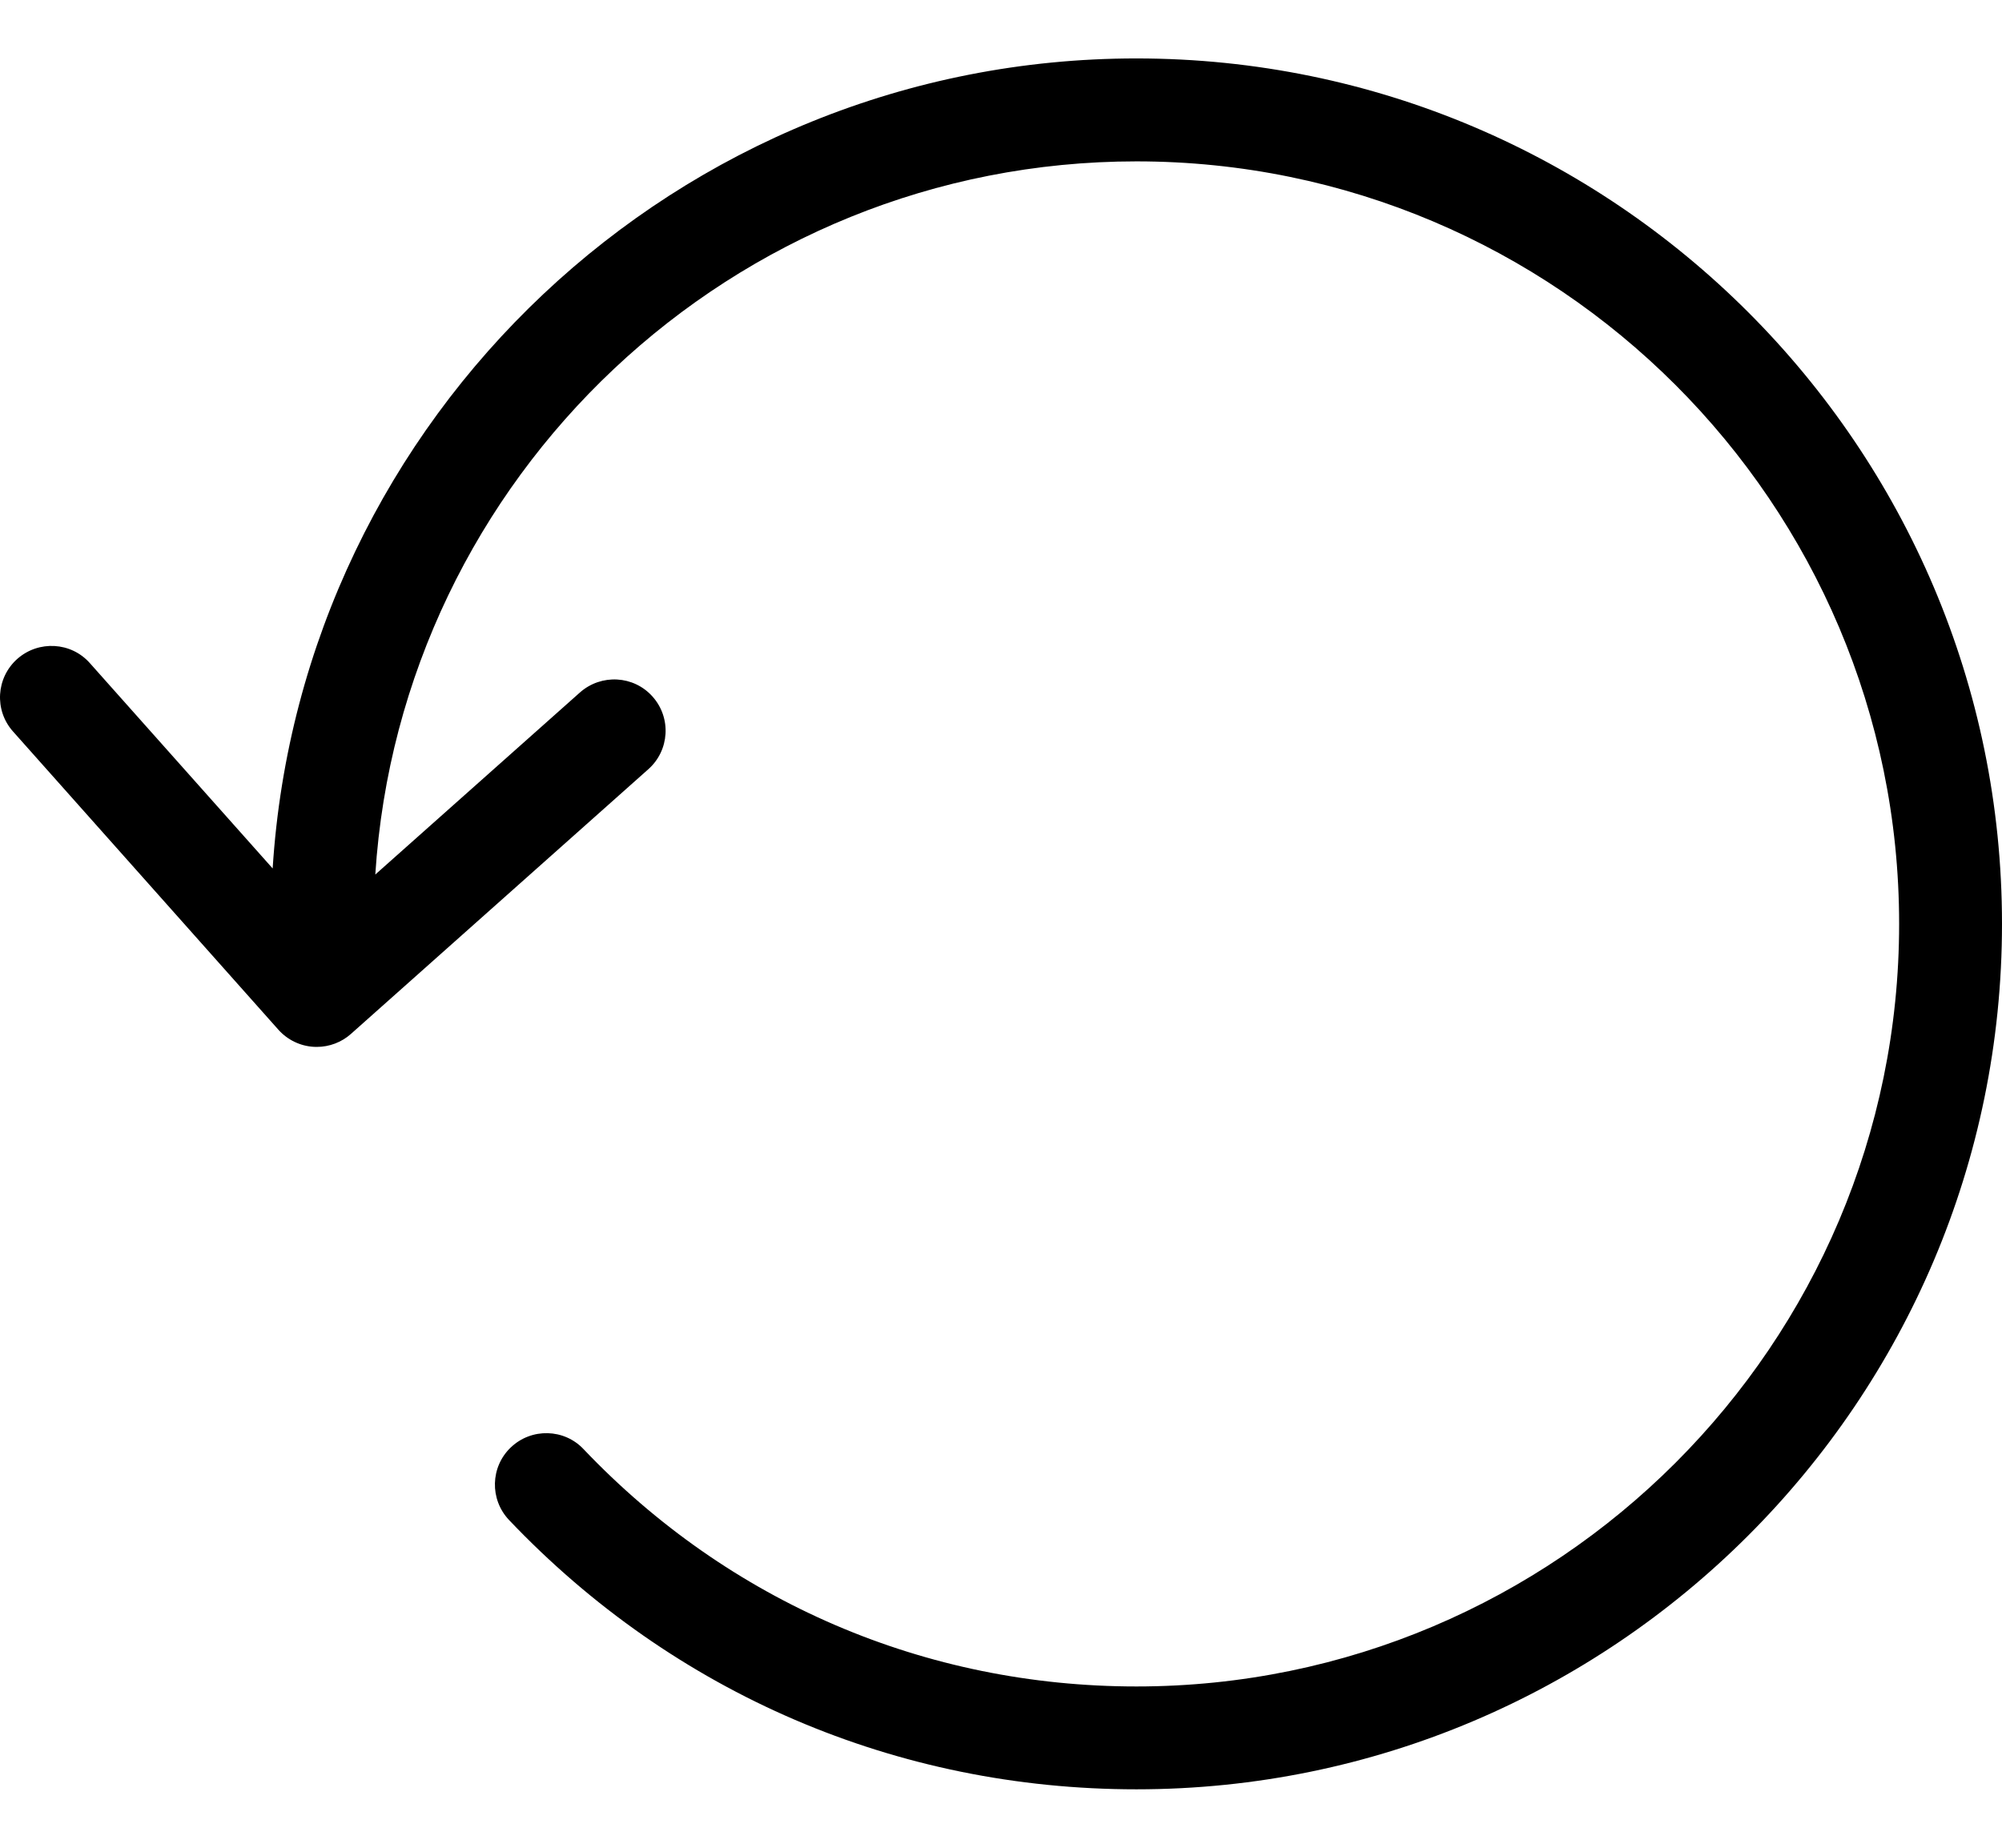 <?xml version="1.0" encoding="UTF-8"?>
<svg width="26px" height="24px" viewBox="0 0 26 24" version="1.1" xmlns="http://www.w3.org/2000/svg" xmlns:xlink="http://www.w3.org/1999/xlink">
    <title>iconography / return</title>
    <g id="iconography-/-return" stroke="none" stroke-width="1" fill="none" fill-rule="evenodd">
        <path d="M14.759,0.759 C20.958,0.759 26,5.802 26,12 C26,18.198 20.958,23.241 14.759,23.241 C11.648,23.241 8.754,21.998 6.611,19.743 C6.357,19.475 6.368,19.052 6.635,18.799 C6.902,18.545 7.327,18.555 7.579,18.823 C9.468,20.809 12.018,21.905 14.759,21.905 C20.22,21.905 24.664,17.461 24.664,12 C24.664,6.538 20.22,2.096 14.759,2.096 C9.513,2.096 5.206,6.195 4.874,11.359 L7.532,8.994 C7.808,8.75 8.23,8.772 8.475,9.048 C8.721,9.324 8.696,9.747 8.419,9.992 L4.558,13.429 C4.436,13.538 4.277,13.598 4.114,13.598 C4.101,13.598 4.088,13.598 4.075,13.597 C3.898,13.587 3.732,13.506 3.614,13.373 L0.169,9.501 C-0.077,9.225 -0.051,8.803 0.225,8.558 C0.501,8.314 0.924,8.338 1.167,8.613 L3.541,11.28 C3.913,5.417 8.802,0.759 14.759,0.759 Z" id="Combined-Shape" fill="#000000"></path>
    </g>
</svg>